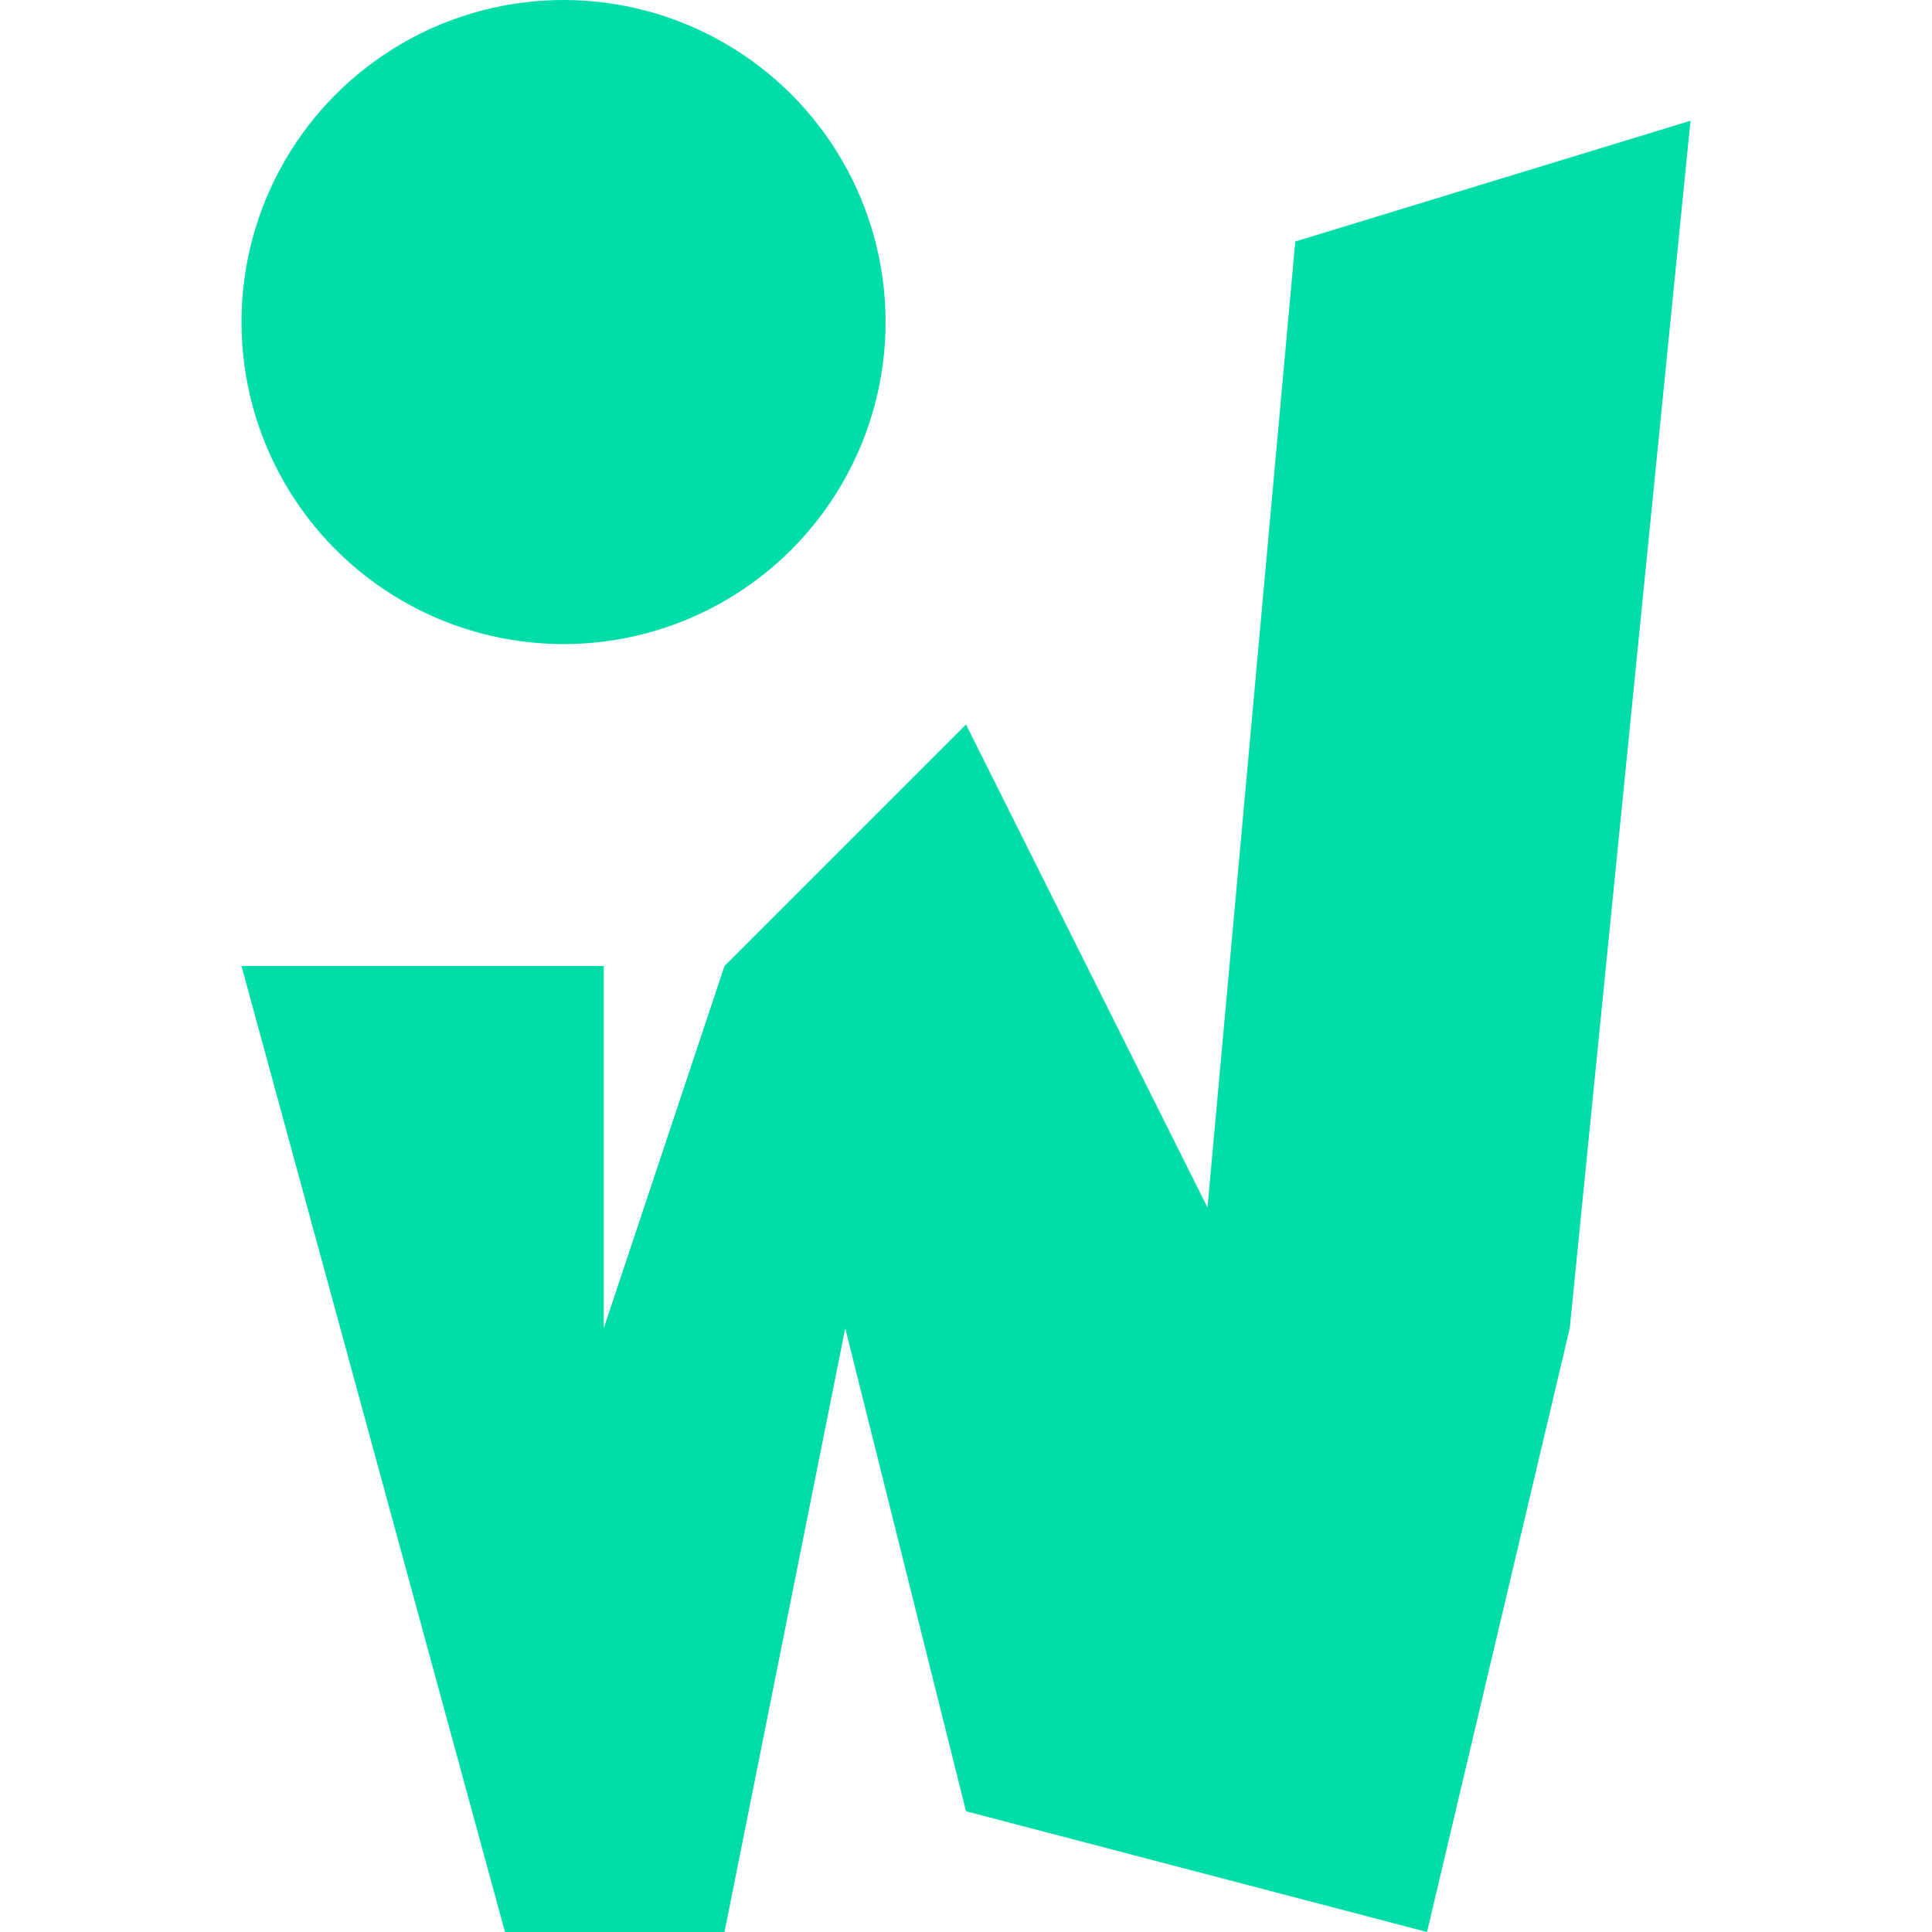 <svg width="16" height="16" viewBox="0 0 16 16" fill="none" xmlns="http://www.w3.org/2000/svg">
<path d="M4.182 16L2 8H5V11L6 8L8 6L10 10L10.727 2L14 1L13 11L11.818 16L8 15L7 11L6 16H4.182Z" fill="#00DDA8"/>
<circle cx="4.667" cy="2.667" r="2.667" fill="#00DDA8"/>
</svg>
